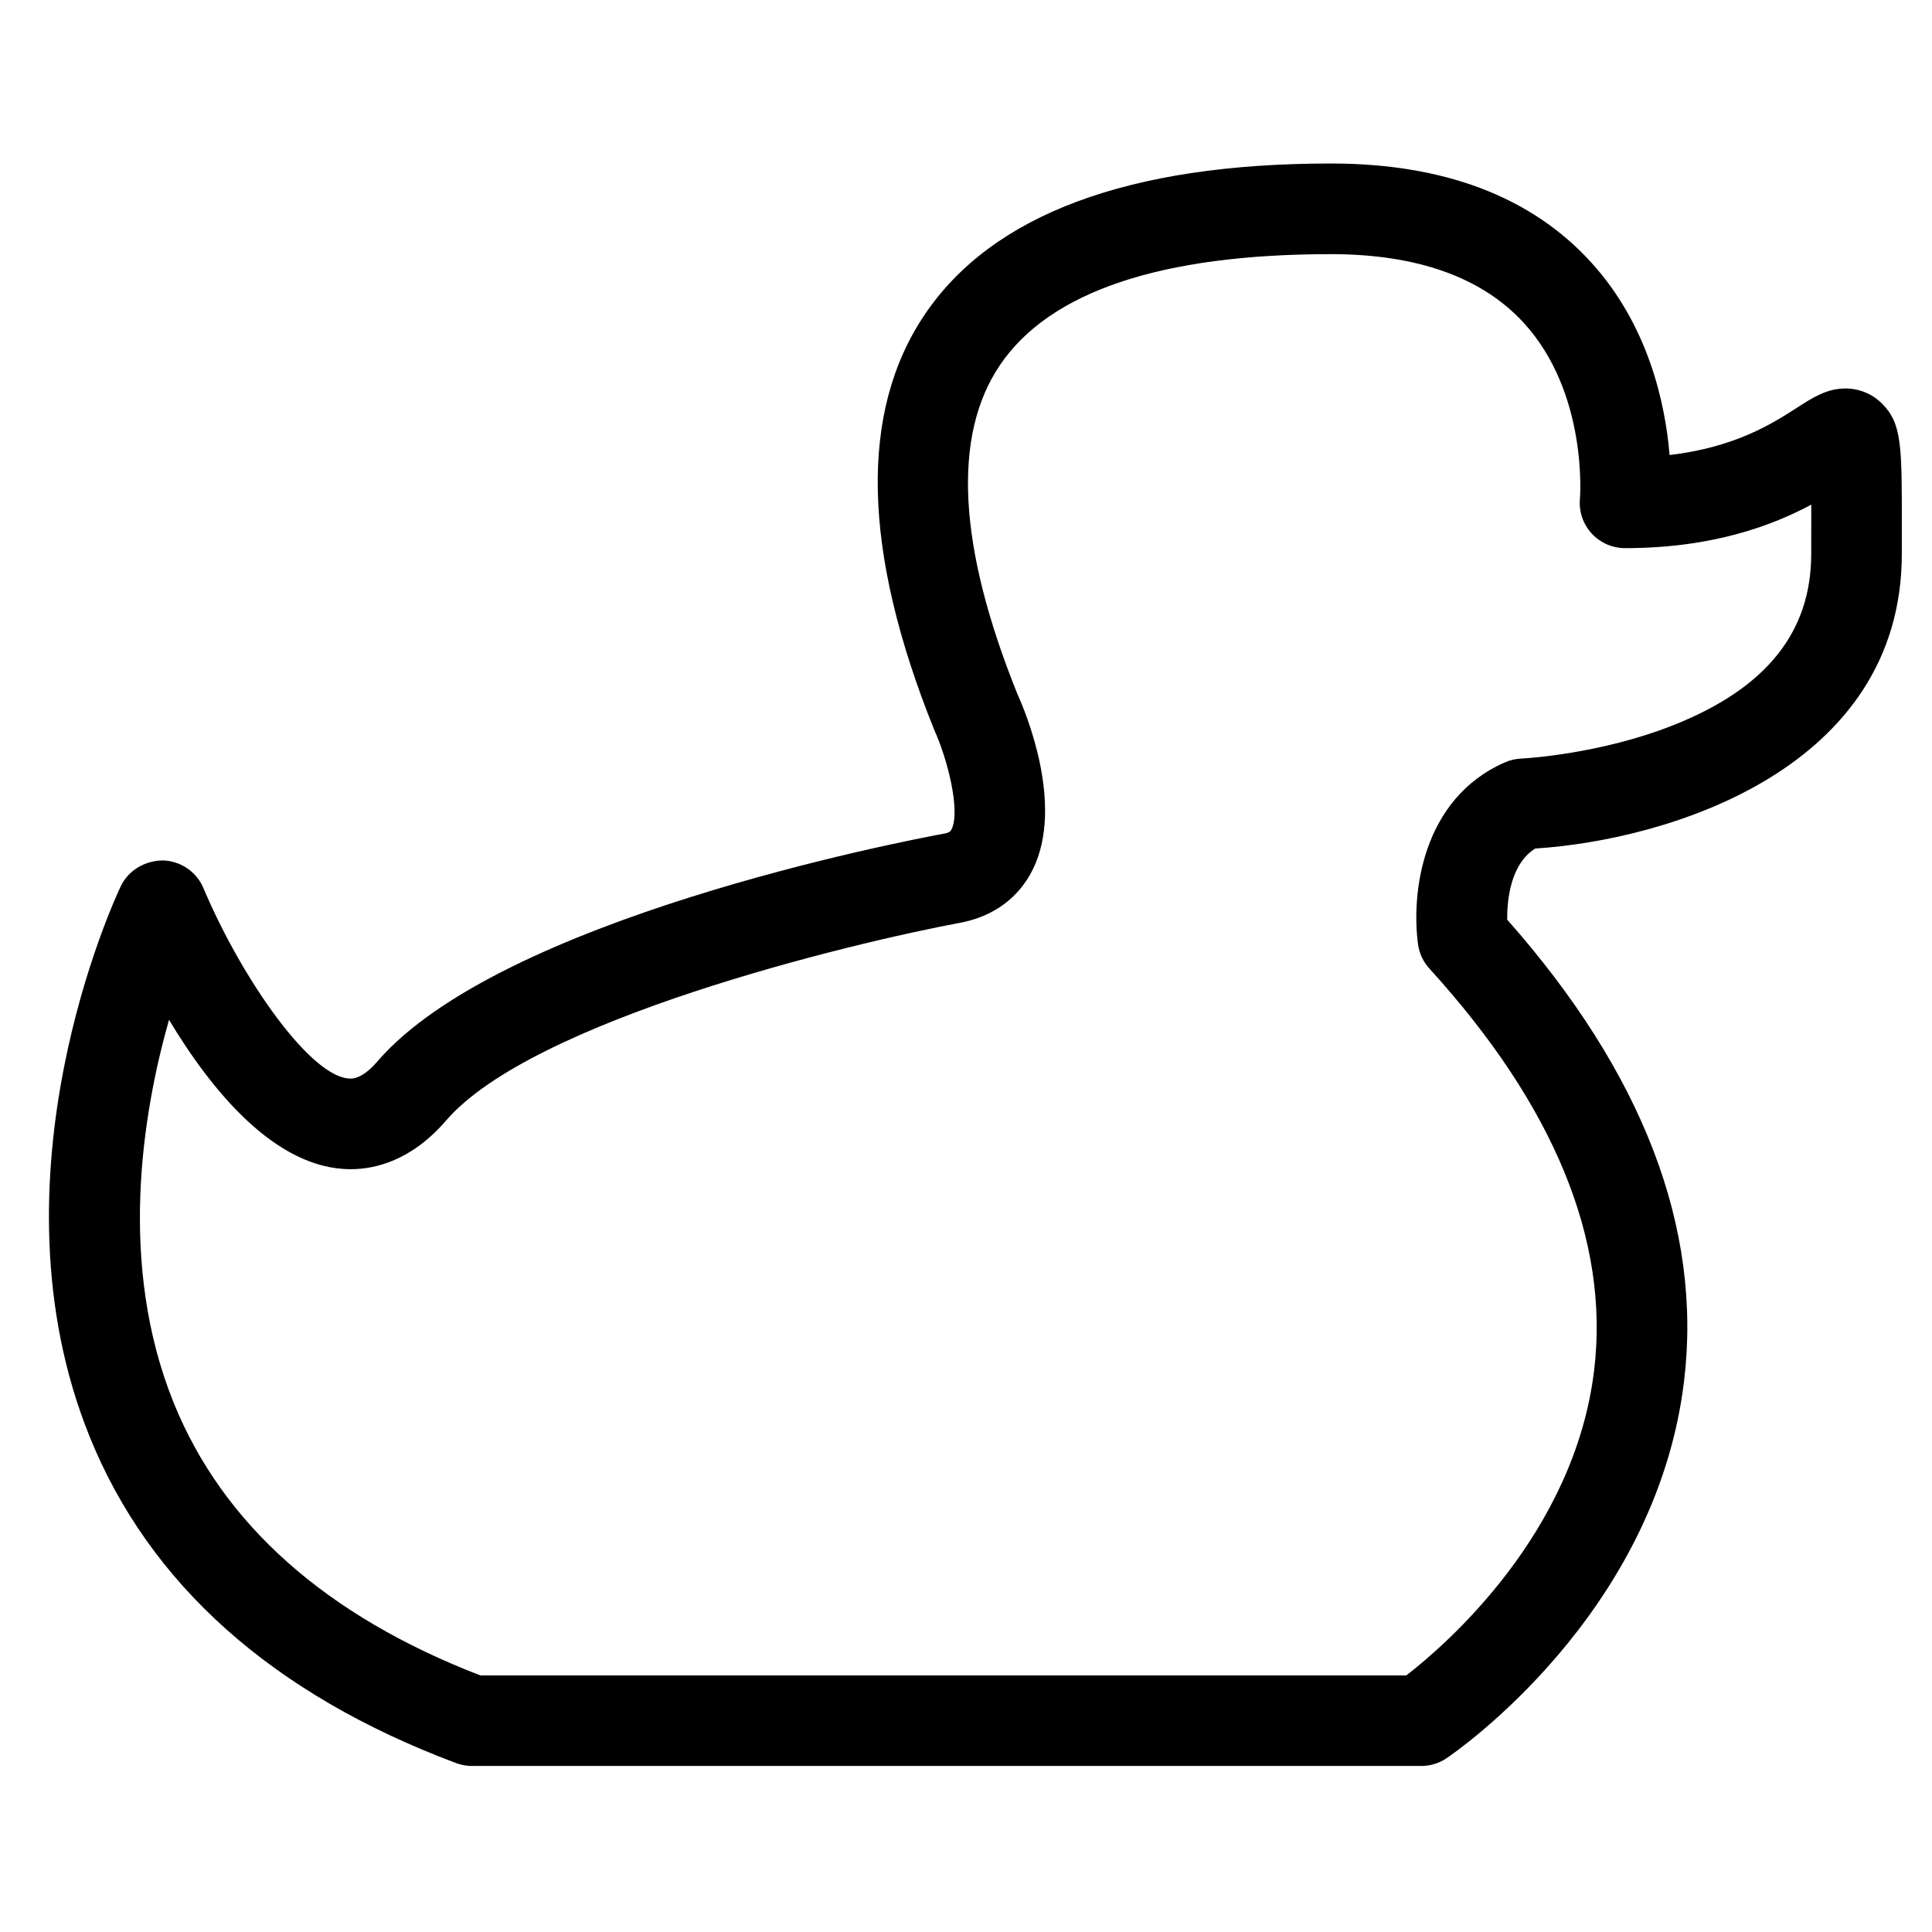 <?xml version="1.0" encoding="utf-8"?>
<!-- Generator: Adobe Illustrator 17.0.2, SVG Export Plug-In . SVG Version: 6.00 Build 0)  -->
<!DOCTYPE svg PUBLIC "-//W3C//DTD SVG 1.1//EN" "http://www.w3.org/Graphics/SVG/1.1/DTD/svg11.dtd">
<svg version="1.1" id="Capa_1" xmlns="http://www.w3.org/2000/svg" xmlns:xlink="http://www.w3.org/1999/xlink" x="0px" y="0px"
	 width="64px" height="64px" viewBox="0 0 64 64" enable-background="new 0 0 64 64" xml:space="preserve">
<path d="M61.132,12.869c-0.614,0-1.076,0.297-1.612,0.642c-0.794,0.511-2.031,1.306-4.213,1.563
	c-0.14-1.683-0.688-4.285-2.602-6.387c-1.975-2.17-4.874-3.271-8.616-3.271c-6.688,0-11.215,1.683-13.454,5.001
	c-2.176,3.223-2.078,7.833,0.314,13.764c0.442,0.97,0.874,2.69,0.572,3.29c-0.023,0.047-0.051,0.101-0.206,0.136
	c-1.498,0.276-14.749,2.839-18.811,7.552c-0.327,0.379-0.627,0.571-0.891,0.571c-1.305,0-3.616-3.325-4.874-6.31
	c-0.229-0.544-0.758-0.903-1.349-0.917c-0.584,0.008-1.134,0.32-1.389,0.854c-0.186,0.39-4.504,9.633-1.036,18.222
	c1.979,4.904,6.064,8.546,12.142,10.825c0.168,0.063,0.347,0.096,0.526,0.096H47.08c0.299,0,0.59-0.089,0.838-0.256
	c0.282-0.19,6.938-4.753,7.869-12.495c0.609-5.06-1.362-10.2-5.86-15.286c-0.005-0.638,0.104-1.834,0.928-2.354
	c4.391-0.281,12.145-2.624,12.145-9.764L63,17.511c0.004-2.742,0.006-3.479-0.655-4.141C62.022,13.047,61.591,12.869,61.132,12.869z
	 M60,17.506l-0.001,0.839c0,2.586-1.477,4.437-4.514,5.656c-2.494,1.002-5.069,1.127-5.093,1.128
	c-0.186,0.008-0.368,0.05-0.538,0.125c-2.757,1.205-3.107,4.354-2.88,6.024c0.041,0.302,0.173,0.583,0.377,0.808
	c4.129,4.533,5.966,9.001,5.46,13.279c-0.644,5.453-4.959,9.157-6.225,10.135H15.91c-5.11-1.972-8.526-5.008-10.154-9.025
	c-1.856-4.582-1.044-9.566-0.157-12.693c1.388,2.315,3.516,4.949,6.016,4.949c0.809,0,2.014-0.28,3.162-1.612
	c2.86-3.318,13.302-5.861,17.128-6.57c1.049-0.226,1.844-0.824,2.299-1.729c1.076-2.143-0.247-5.274-0.497-5.819
	c-1.972-4.889-2.168-8.558-0.585-10.903c1.647-2.44,5.338-3.679,10.968-3.679c2.852,0,4.998,0.765,6.382,2.272
	c2.141,2.334,1.868,5.798,1.866,5.827c-0.04,0.42,0.1,0.838,0.384,1.15s0.688,0.49,1.109,0.49c2.921,0,4.897-0.761,6.17-1.44
	C60.001,16.97,60,17.235,60,17.506z"/>
</svg>
